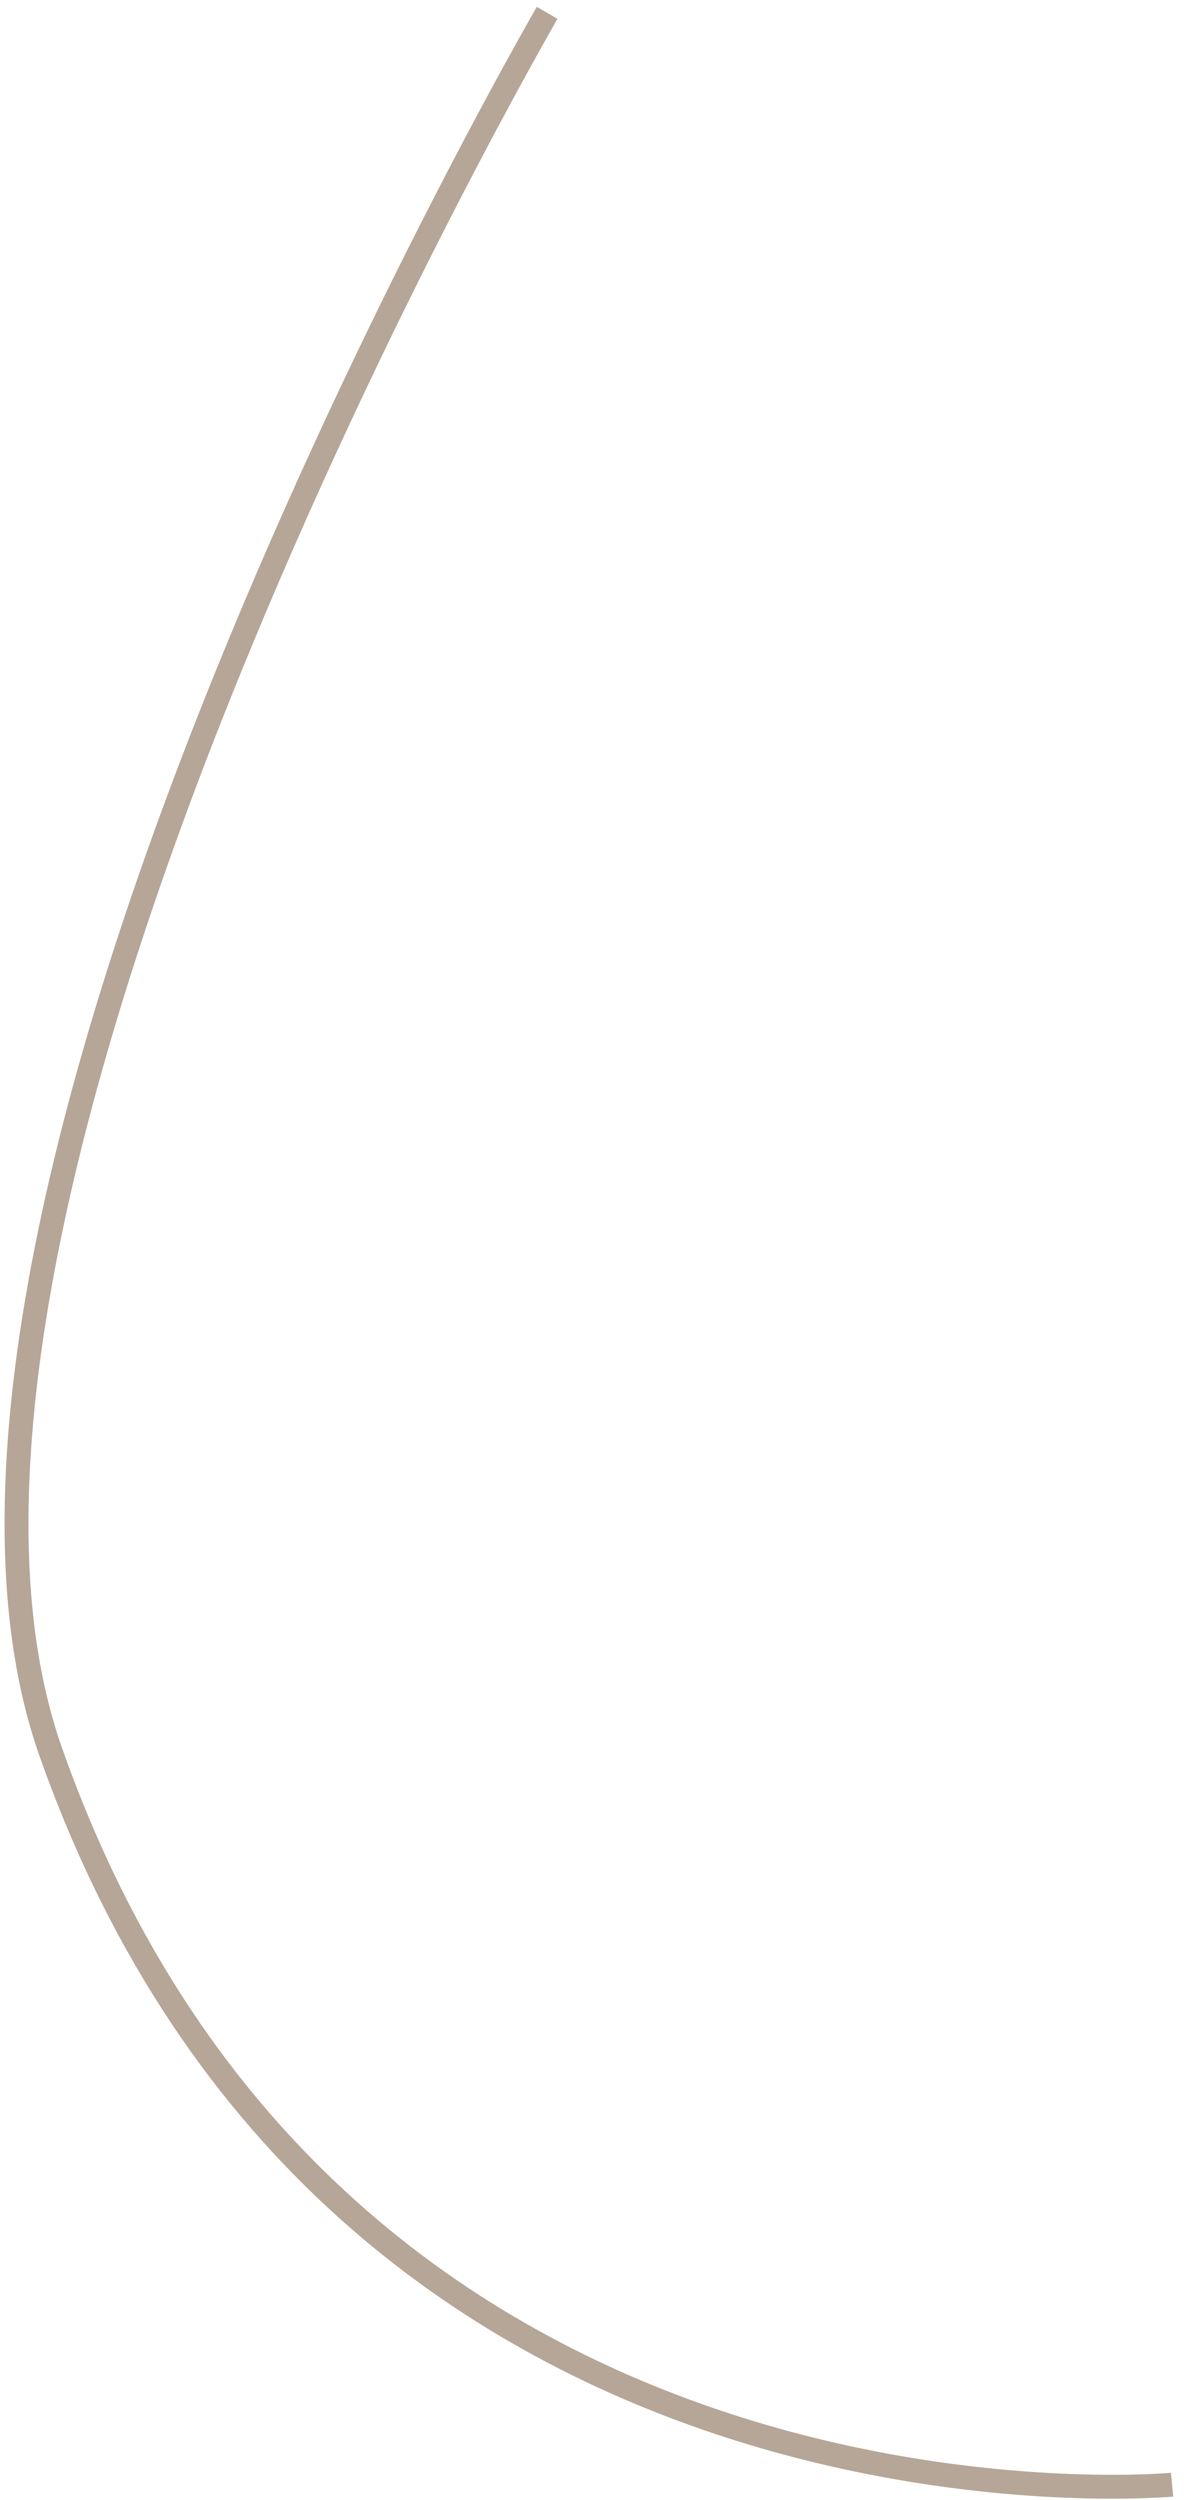 <?xml version="1.0" encoding="UTF-8"?> <svg xmlns="http://www.w3.org/2000/svg" width="99" height="209" viewBox="0 0 99 209" fill="none"><path d="M98.005 207.729C98.005 207.729 28.15 214.284 4.243 146.466C-11.937 100.57 45.75 1.074 45.75 1.074" stroke="#B6A697" stroke-width="2"></path></svg> 